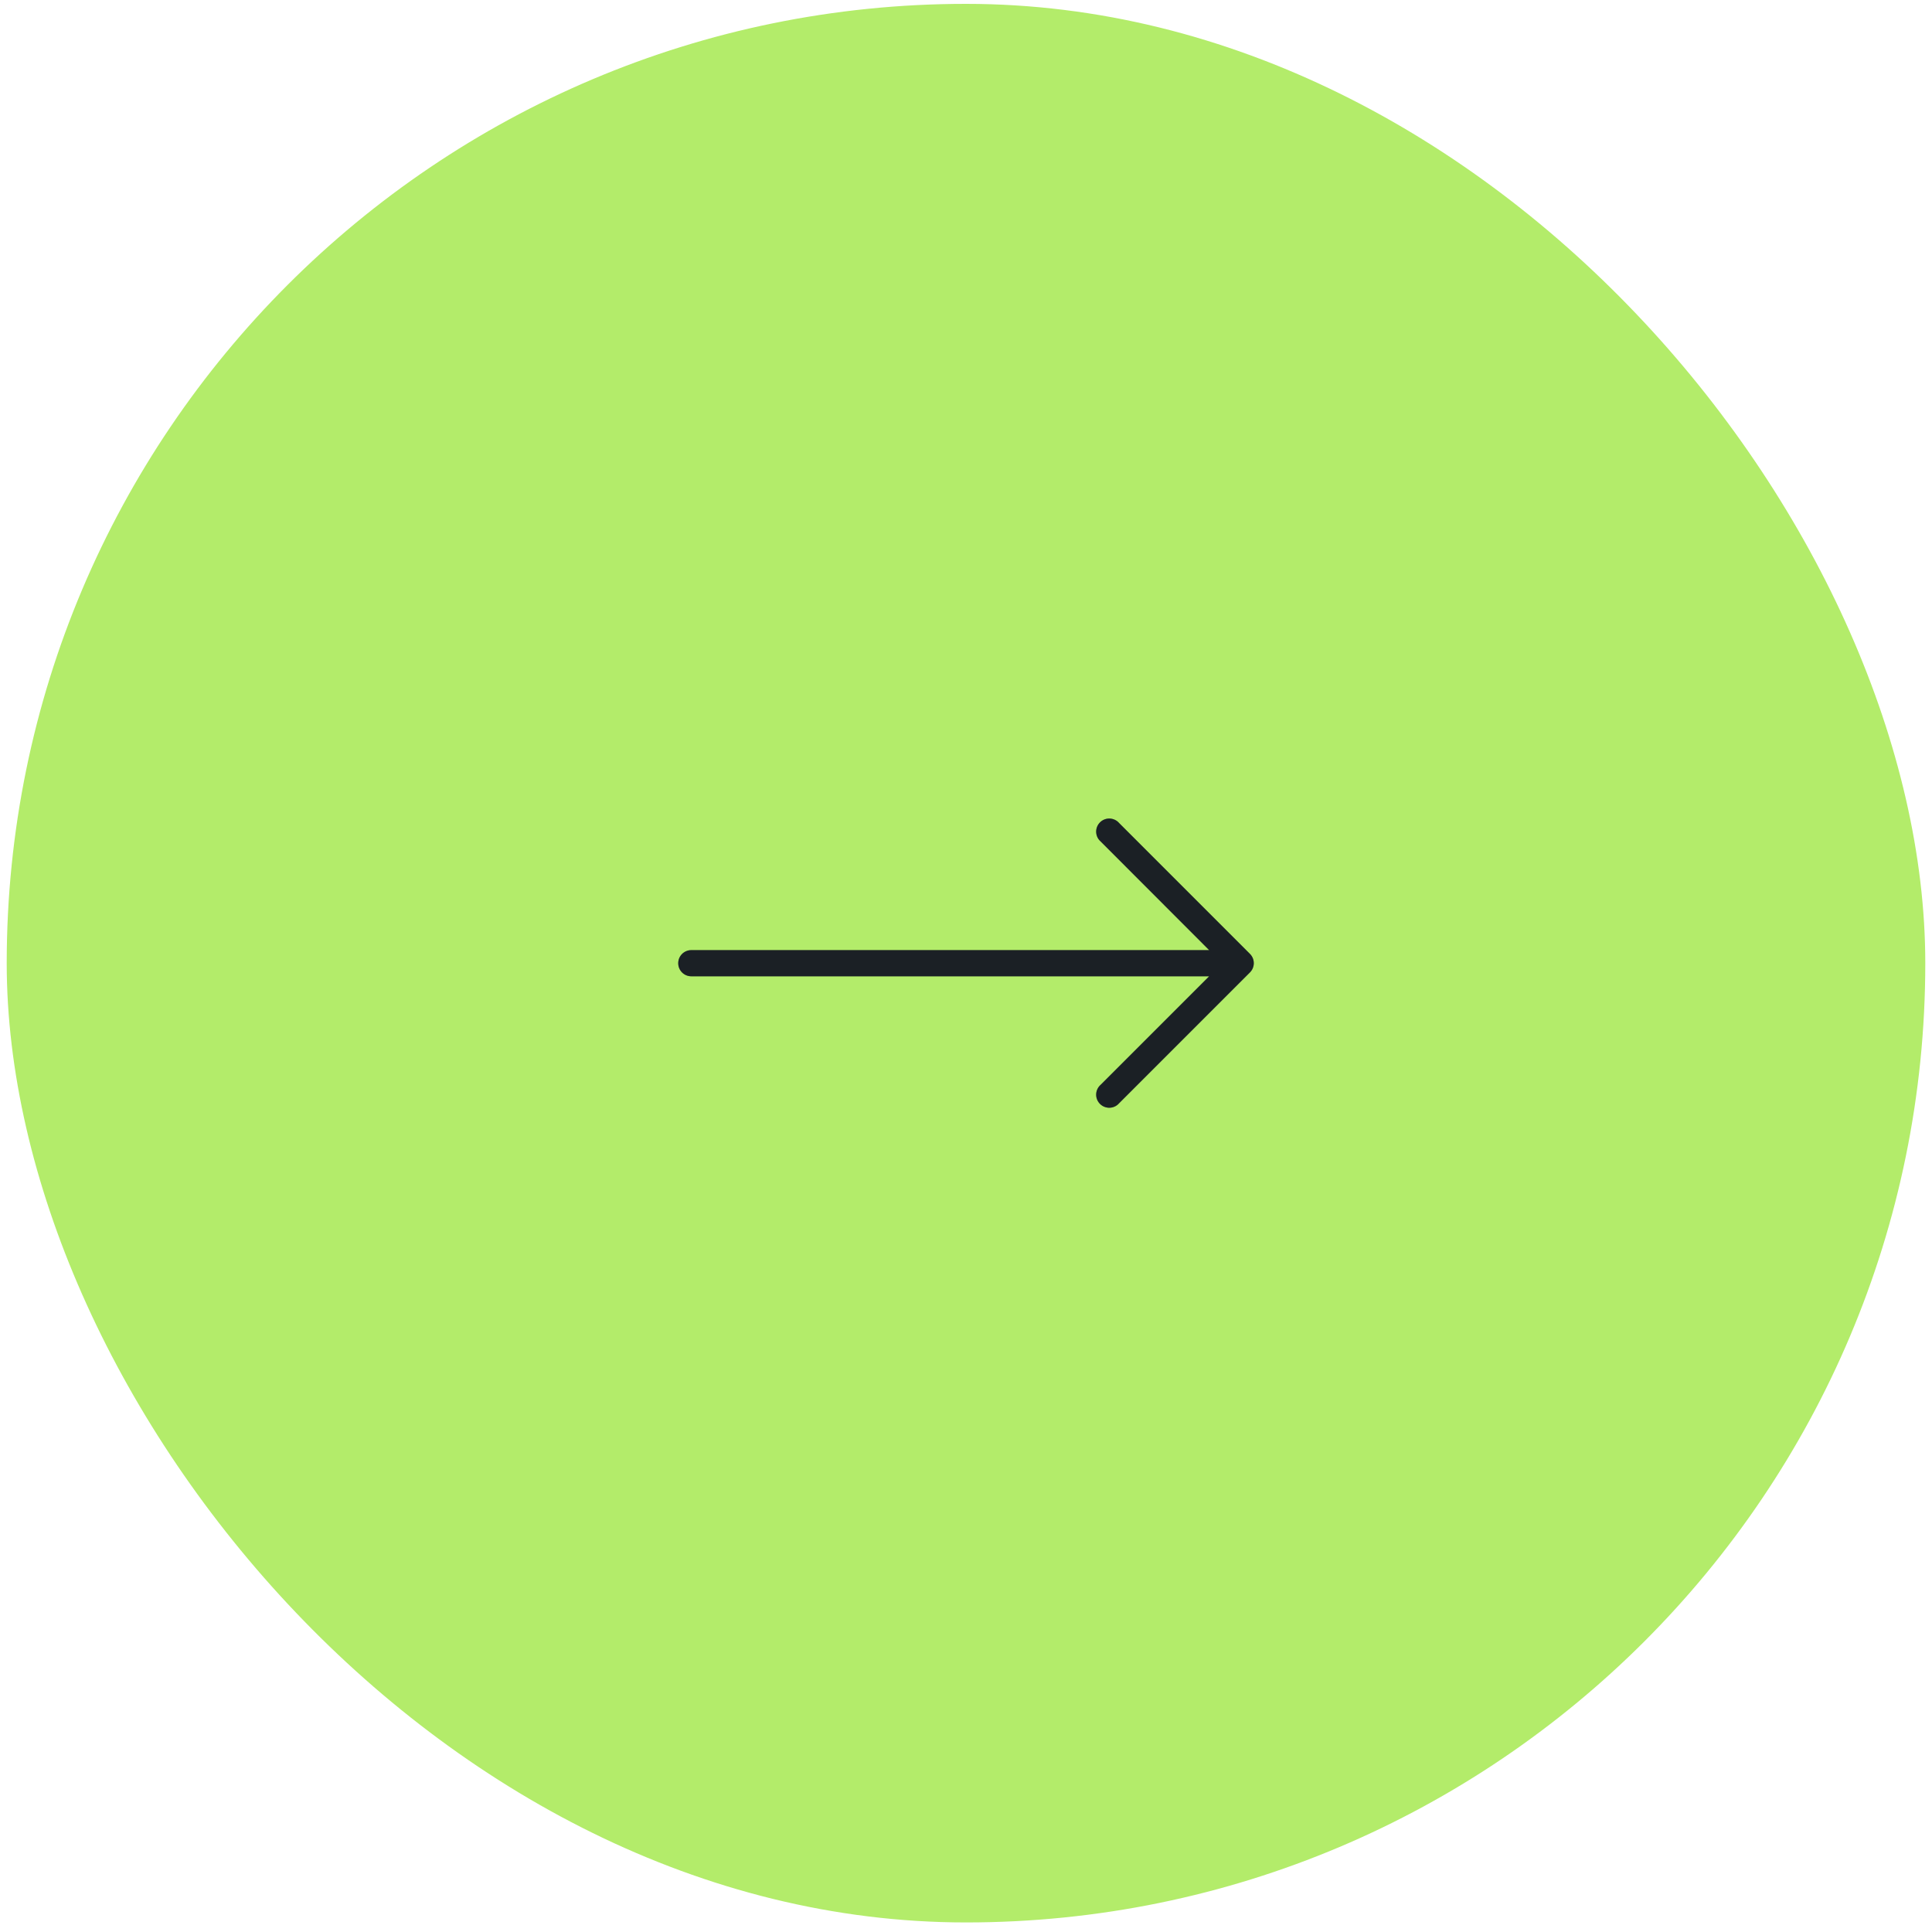 <svg width="80" height="80" viewBox="0 0 80 80" fill="none" xmlns="http://www.w3.org/2000/svg">
<rect x="0.278" y="0.16" width="79.444" height="79.444" rx="39.722" fill="#B3EC6A"/>
<g clip-path="url(#clip0_3026_3508)">
<path d="M51.759 39.5L46.343 34.083C46.148 33.856 45.806 33.83 45.579 34.024C45.352 34.219 45.325 34.561 45.52 34.788C45.538 34.809 45.558 34.829 45.579 34.847L50.069 39.343H28.625C28.326 39.343 28.084 39.585 28.084 39.885C28.084 40.184 28.326 40.426 28.625 40.426H50.069L45.579 44.916C45.352 45.111 45.325 45.453 45.52 45.68C45.715 45.907 46.056 45.934 46.284 45.739C46.305 45.721 46.325 45.702 46.343 45.68L51.759 40.264C51.969 40.053 51.969 39.711 51.759 39.5Z" fill="#2B323A"/>
<path d="M51.759 39.5L46.343 34.083C46.148 33.856 45.806 33.83 45.579 34.024C45.352 34.219 45.325 34.561 45.52 34.788C45.538 34.809 45.558 34.829 45.579 34.847L50.069 39.343H28.625C28.326 39.343 28.084 39.585 28.084 39.885C28.084 40.184 28.326 40.426 28.625 40.426H50.069L45.579 44.916C45.352 45.111 45.325 45.453 45.52 45.68C45.715 45.907 46.056 45.934 46.284 45.739C46.305 45.721 46.325 45.702 46.343 45.68L51.759 40.264C51.969 40.053 51.969 39.711 51.759 39.5Z" fill="black" fill-opacity="0.2"/>
<path d="M51.759 39.5L46.343 34.083C46.148 33.856 45.806 33.83 45.579 34.024C45.352 34.219 45.325 34.561 45.52 34.788C45.538 34.809 45.558 34.829 45.579 34.847L50.069 39.343H28.625C28.326 39.343 28.084 39.585 28.084 39.885C28.084 40.184 28.326 40.426 28.625 40.426H50.069L45.579 44.916C45.352 45.111 45.325 45.453 45.52 45.68C45.715 45.907 46.056 45.934 46.284 45.739C46.305 45.721 46.325 45.702 46.343 45.68L51.759 40.264C51.969 40.053 51.969 39.711 51.759 39.5Z" fill="black" fill-opacity="0.2"/>
</g>
<defs>
<clipPath id="clip0_3026_3508">
<rect width="23.833" height="19.861" fill="white" transform="translate(28.083 29.951)"/>
</clipPath>
</defs>
</svg>
